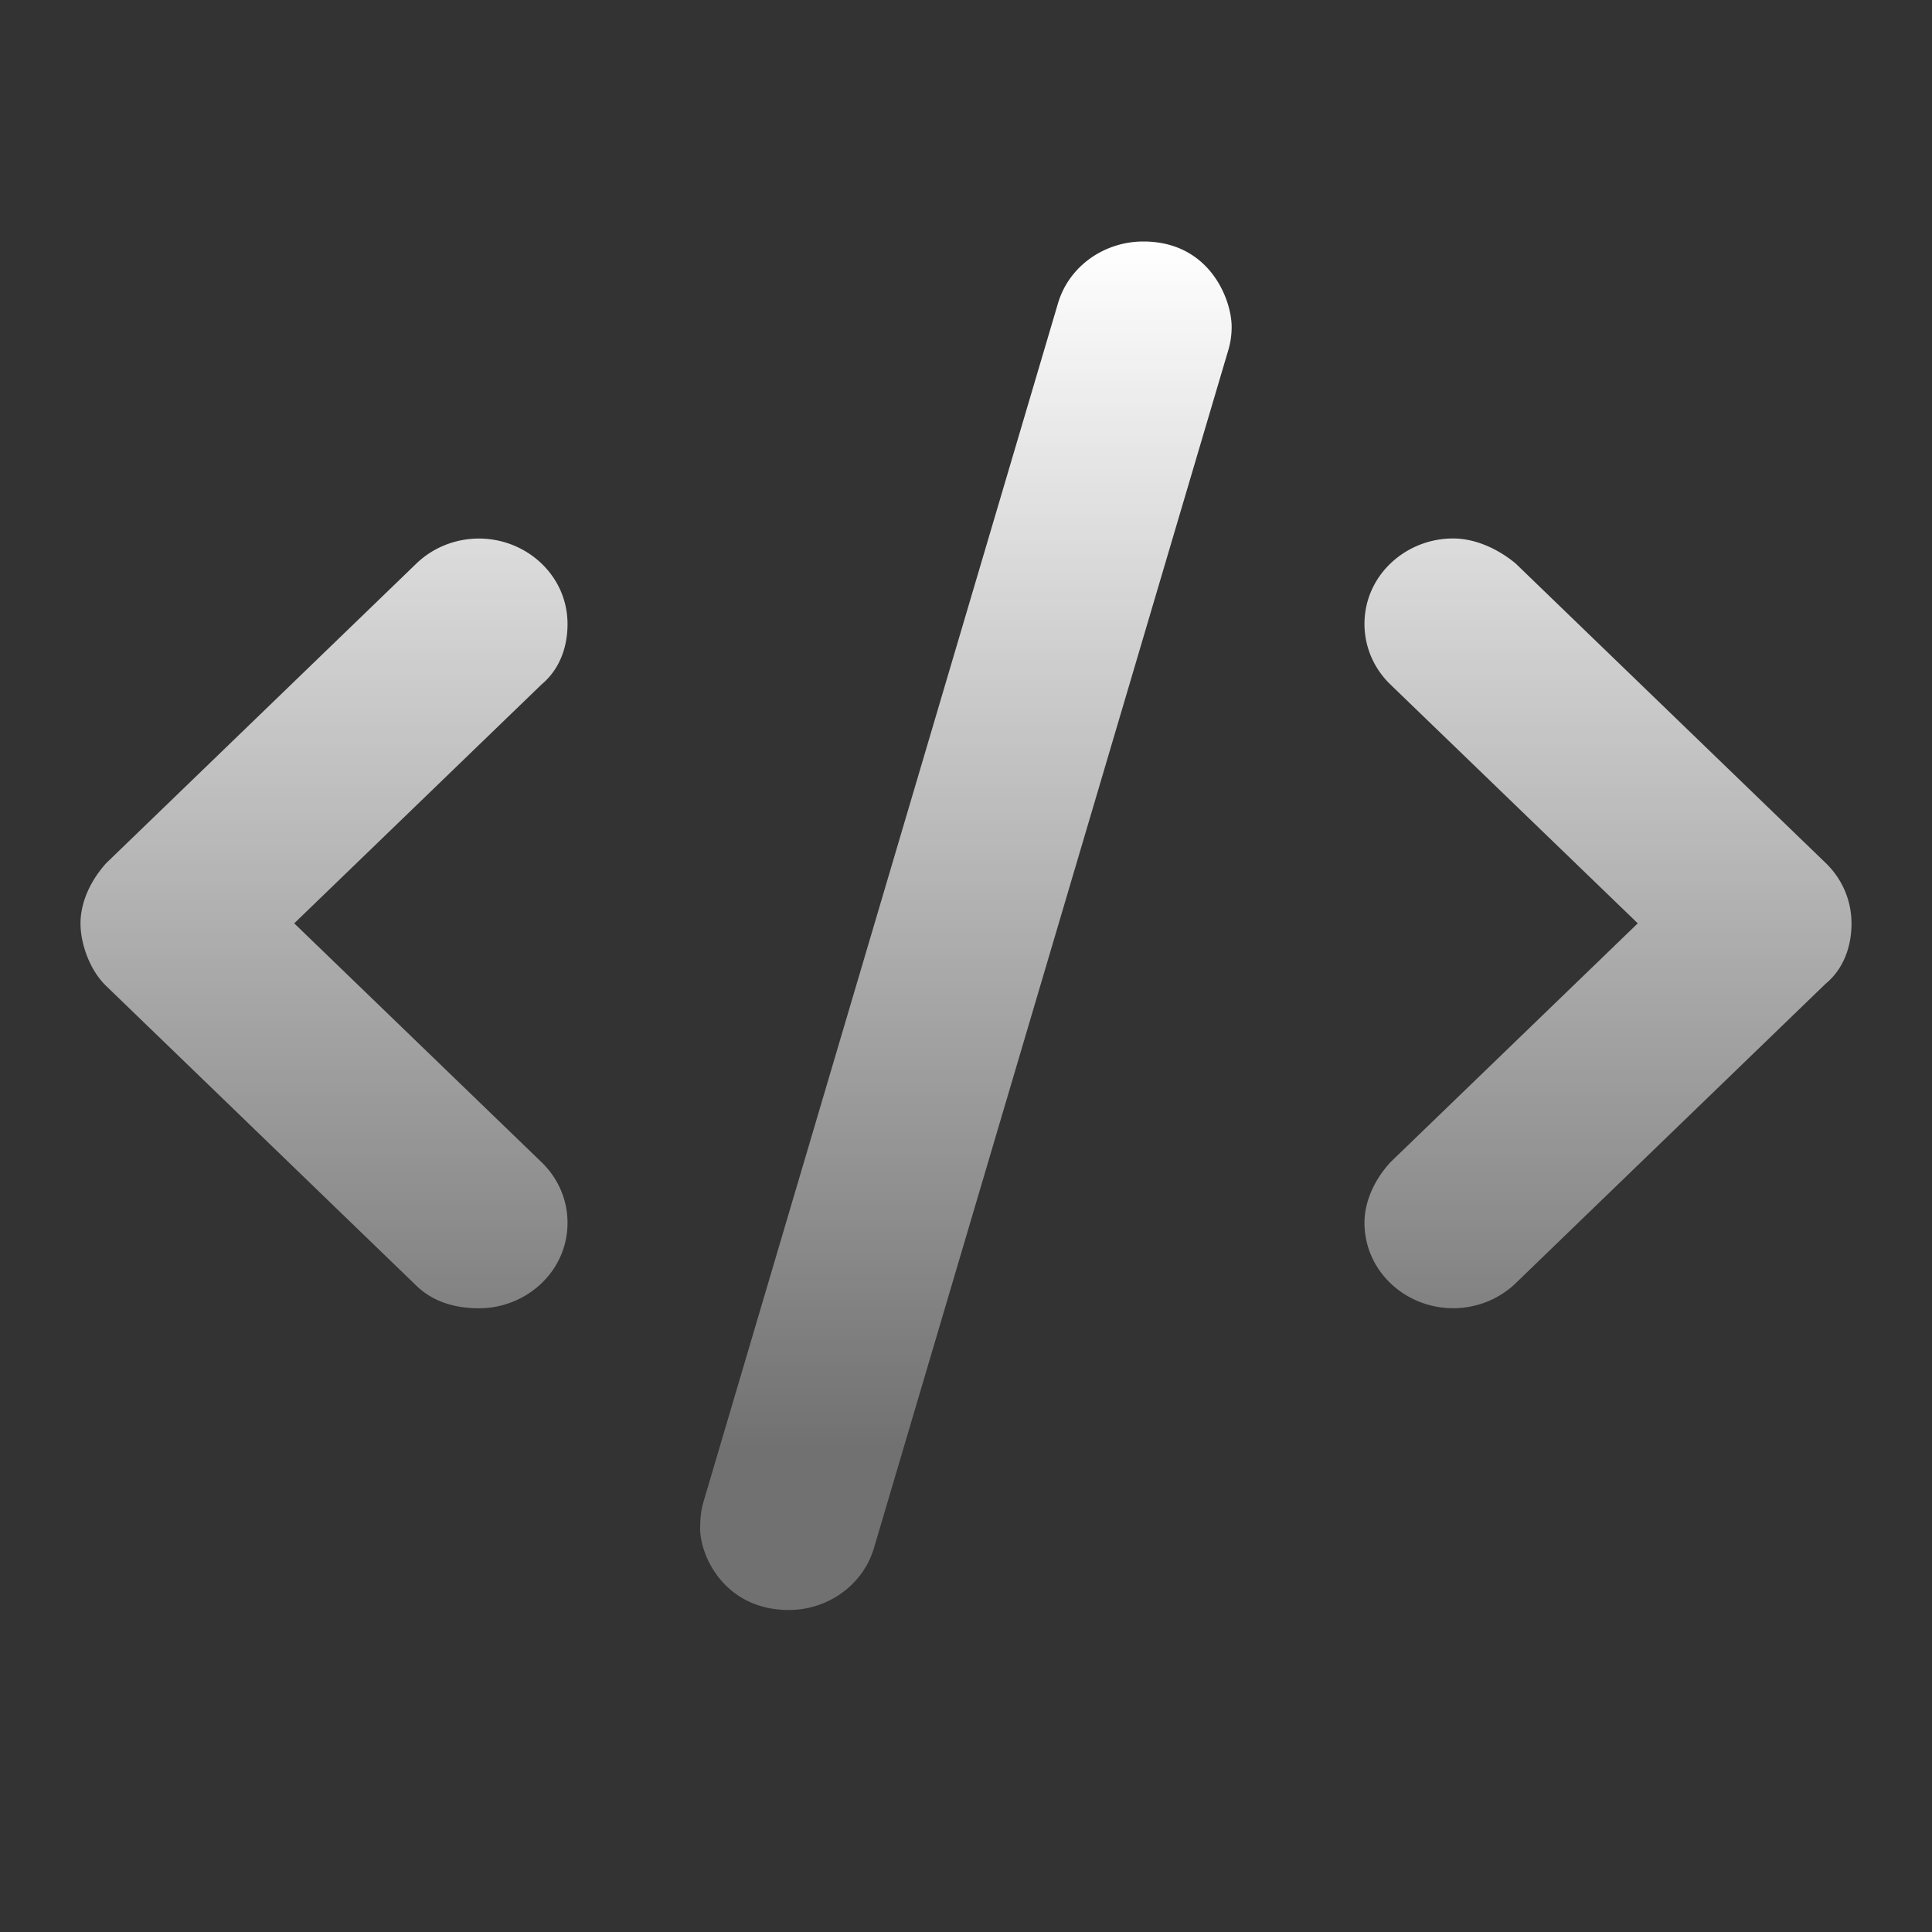 <svg width="24" height="24" fill="none" xmlns="http://www.w3.org/2000/svg"><rect width="100%" height="100%" fill="#333333" stroke="none"/><path d="M15.3 4.06c0-.338-.272-1.06-1.097-1.06-.48 0-.923.301-1.061.77l-4.4 14.875a1.028 1.028 0 0 0-.043.292C8.669 19.279 8.975 20 9.8 20c.478 0 .919-.304 1.057-.771l4.4-14.875c.03-.099.043-.197.043-.293ZM7.05 7.752c0-.607-.514-1.062-1.1-1.062-.281 0-.563.104-.778.311l-3.85 3.719c-.215.237-.322.509-.322.751s.107.574.322.78l3.85 3.72c.214.208.496.281.778.281.586 0 1.1-.456 1.1-1.062 0-.272-.107-.544-.322-.752L3.655 11.47l3.073-2.968c.215-.18.322-.448.322-.75ZM23 11.471c0-.273-.107-.545-.322-.752L18.828 7c-.214-.178-.496-.311-.778-.311-.586 0-1.1.456-1.1 1.062 0 .272.107.544.322.752l3.073 2.967-3.073 2.968c-.215.236-.322.508-.322.75 0 .608.514 1.063 1.1 1.063.281 0 .563-.103.778-.31l3.85-3.72c.215-.177.322-.449.322-.75Z" fill="url(#a)"/><defs><linearGradient id="a" x1="13.222" y1="3" x2="13.222" y2="18.111" gradientUnits="userSpaceOnUse"><stop stop-color="#fff"/><stop offset="1" stop-color="#fff" stop-opacity=".3"/></linearGradient></defs></svg>